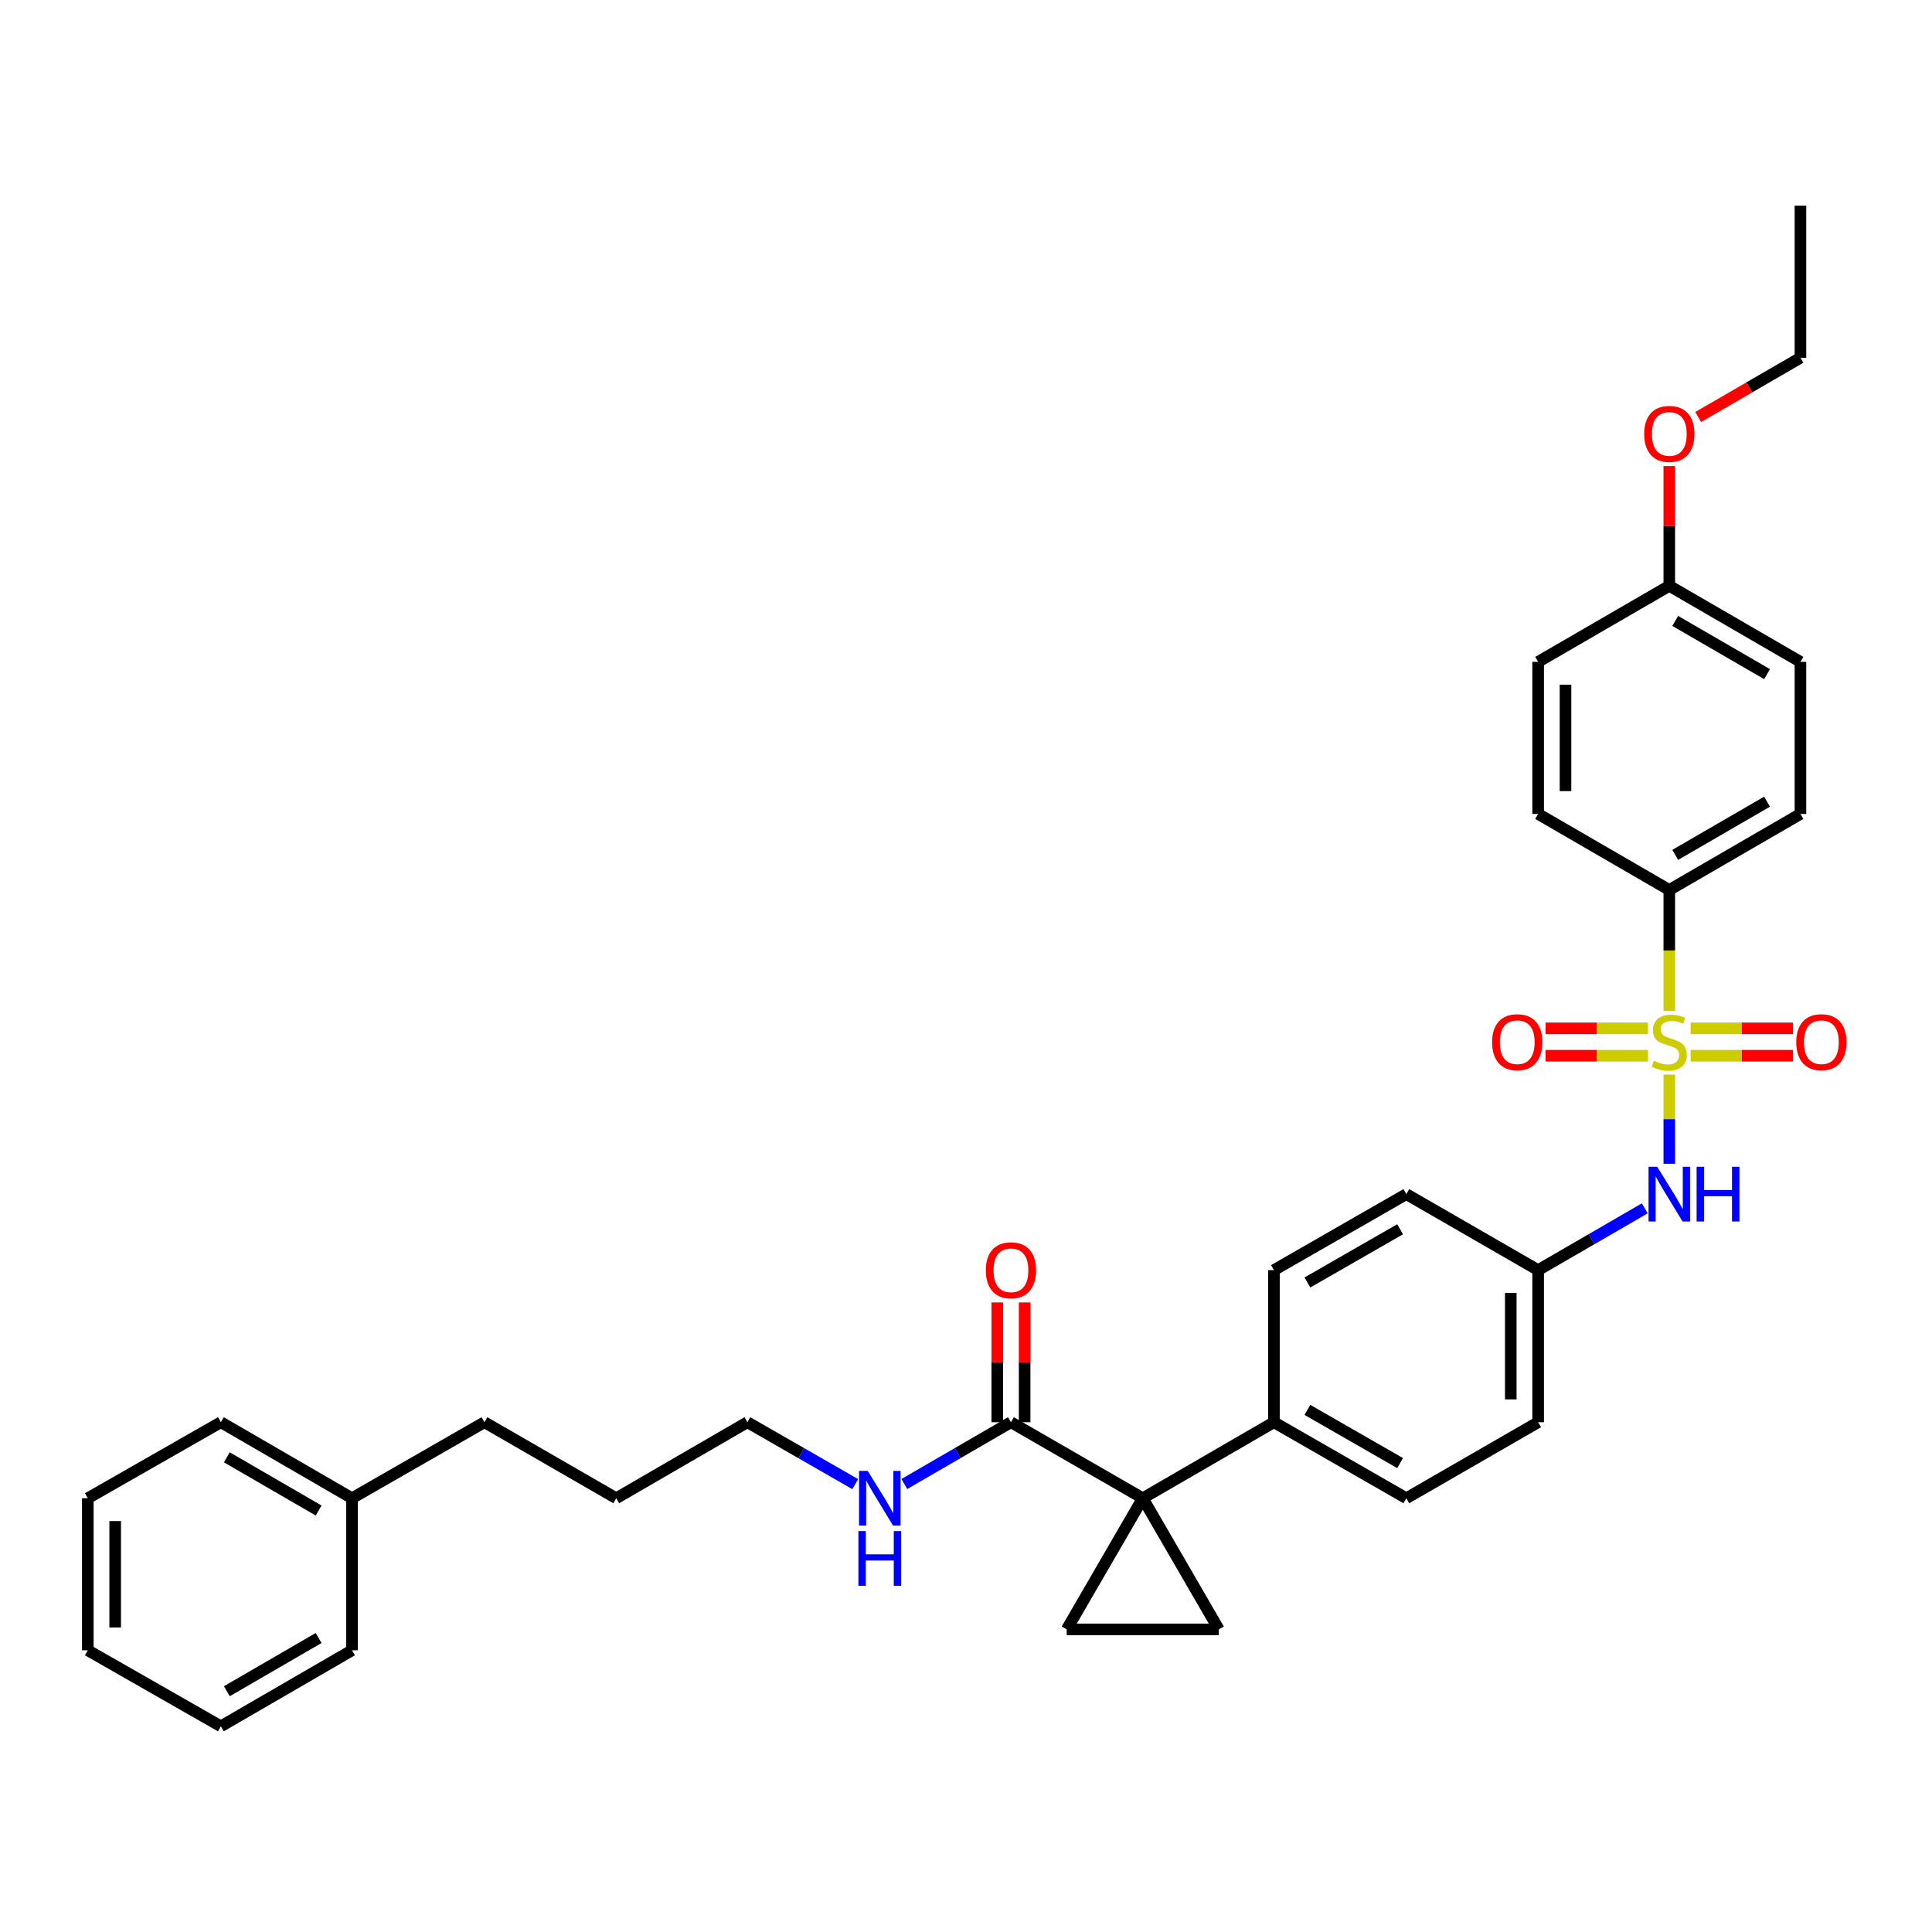 <?xml version='1.0' encoding='iso-8859-1'?>
<svg version='1.1' baseProfile='full'
              xmlns='http://www.w3.org/2000/svg'
                      xmlns:rdkit='http://www.rdkit.org/xml'
                      xmlns:xlink='http://www.w3.org/1999/xlink'
                  xml:space='preserve'
width='1000px' height='1000px' viewBox='0 0 1000 1000'>
<!-- END OF HEADER -->
<rect style='opacity:1.0;fill:#FFFFFF;stroke:none' width='1000' height='1000' x='0' y='0'> </rect>
<path class='bond-4' d='M 864.024,556.205 L 864.024,579.288' style='fill:none;fill-rule:evenodd;stroke:#CCCC00;stroke-width:6px;stroke-linecap:butt;stroke-linejoin:miter;stroke-opacity:1' />
<path class='bond-4' d='M 864.024,579.288 L 864.024,602.371' style='fill:none;fill-rule:evenodd;stroke:#0000FF;stroke-width:6px;stroke-linecap:butt;stroke-linejoin:miter;stroke-opacity:1' />
<path class='bond-5' d='M 864.024,523.269 L 864.024,491.956' style='fill:none;fill-rule:evenodd;stroke:#CCCC00;stroke-width:6px;stroke-linecap:butt;stroke-linejoin:miter;stroke-opacity:1' />
<path class='bond-5' d='M 864.024,491.956 L 864.024,460.643' style='fill:none;fill-rule:evenodd;stroke:#000000;stroke-width:6px;stroke-linecap:butt;stroke-linejoin:miter;stroke-opacity:1' />
<path class='bond-7' d='M 875.072,546.439 L 901.555,546.439' style='fill:none;fill-rule:evenodd;stroke:#CCCC00;stroke-width:6px;stroke-linecap:butt;stroke-linejoin:miter;stroke-opacity:1' />
<path class='bond-7' d='M 901.555,546.439 L 928.038,546.439' style='fill:none;fill-rule:evenodd;stroke:#FF0000;stroke-width:6px;stroke-linecap:butt;stroke-linejoin:miter;stroke-opacity:1' />
<path class='bond-7' d='M 875.072,532.274 L 901.555,532.274' style='fill:none;fill-rule:evenodd;stroke:#CCCC00;stroke-width:6px;stroke-linecap:butt;stroke-linejoin:miter;stroke-opacity:1' />
<path class='bond-7' d='M 901.555,532.274 L 928.038,532.274' style='fill:none;fill-rule:evenodd;stroke:#FF0000;stroke-width:6px;stroke-linecap:butt;stroke-linejoin:miter;stroke-opacity:1' />
<path class='bond-8' d='M 852.976,532.274 L 826.49,532.274' style='fill:none;fill-rule:evenodd;stroke:#CCCC00;stroke-width:6px;stroke-linecap:butt;stroke-linejoin:miter;stroke-opacity:1' />
<path class='bond-8' d='M 826.49,532.274 L 800.003,532.274' style='fill:none;fill-rule:evenodd;stroke:#FF0000;stroke-width:6px;stroke-linecap:butt;stroke-linejoin:miter;stroke-opacity:1' />
<path class='bond-8' d='M 852.976,546.439 L 826.49,546.439' style='fill:none;fill-rule:evenodd;stroke:#CCCC00;stroke-width:6px;stroke-linecap:butt;stroke-linejoin:miter;stroke-opacity:1' />
<path class='bond-8' d='M 826.49,546.439 L 800.003,546.439' style='fill:none;fill-rule:evenodd;stroke:#FF0000;stroke-width:6px;stroke-linecap:butt;stroke-linejoin:miter;stroke-opacity:1' />
<path class='bond-0' d='M 591.503,775.488 L 659.388,736.139' style='fill:none;fill-rule:evenodd;stroke:#000000;stroke-width:6px;stroke-linecap:butt;stroke-linejoin:miter;stroke-opacity:1' />
<path class='bond-1' d='M 591.503,775.488 L 630.86,843.372' style='fill:none;fill-rule:evenodd;stroke:#000000;stroke-width:6px;stroke-linecap:butt;stroke-linejoin:miter;stroke-opacity:1' />
<path class='bond-2' d='M 591.503,775.488 L 552.131,843.372' style='fill:none;fill-rule:evenodd;stroke:#000000;stroke-width:6px;stroke-linecap:butt;stroke-linejoin:miter;stroke-opacity:1' />
<path class='bond-3' d='M 591.503,775.488 L 523.265,736.139' style='fill:none;fill-rule:evenodd;stroke:#000000;stroke-width:6px;stroke-linecap:butt;stroke-linejoin:miter;stroke-opacity:1' />
<path class='bond-35' d='M 630.86,843.372 L 552.131,843.372' style='fill:none;fill-rule:evenodd;stroke:#000000;stroke-width:6px;stroke-linecap:butt;stroke-linejoin:miter;stroke-opacity:1' />
<path class='bond-9' d='M 530.348,736.139 L 530.348,705.143' style='fill:none;fill-rule:evenodd;stroke:#000000;stroke-width:6px;stroke-linecap:butt;stroke-linejoin:miter;stroke-opacity:1' />
<path class='bond-9' d='M 530.348,705.143 L 530.348,674.146' style='fill:none;fill-rule:evenodd;stroke:#FF0000;stroke-width:6px;stroke-linecap:butt;stroke-linejoin:miter;stroke-opacity:1' />
<path class='bond-9' d='M 516.182,736.139 L 516.182,705.143' style='fill:none;fill-rule:evenodd;stroke:#000000;stroke-width:6px;stroke-linecap:butt;stroke-linejoin:miter;stroke-opacity:1' />
<path class='bond-9' d='M 516.182,705.143 L 516.182,674.146' style='fill:none;fill-rule:evenodd;stroke:#FF0000;stroke-width:6px;stroke-linecap:butt;stroke-linejoin:miter;stroke-opacity:1' />
<path class='bond-13' d='M 523.265,736.139 L 495.674,752.132' style='fill:none;fill-rule:evenodd;stroke:#000000;stroke-width:6px;stroke-linecap:butt;stroke-linejoin:miter;stroke-opacity:1' />
<path class='bond-13' d='M 495.674,752.132 L 468.082,768.125' style='fill:none;fill-rule:evenodd;stroke:#0000FF;stroke-width:6px;stroke-linecap:butt;stroke-linejoin:miter;stroke-opacity:1' />
<path class='bond-12' d='M 851.323,625.438 L 823.731,641.428' style='fill:none;fill-rule:evenodd;stroke:#0000FF;stroke-width:6px;stroke-linecap:butt;stroke-linejoin:miter;stroke-opacity:1' />
<path class='bond-12' d='M 823.731,641.428 L 796.14,657.418' style='fill:none;fill-rule:evenodd;stroke:#000000;stroke-width:6px;stroke-linecap:butt;stroke-linejoin:miter;stroke-opacity:1' />
<path class='bond-10' d='M 864.024,460.643 L 931.908,421.295' style='fill:none;fill-rule:evenodd;stroke:#000000;stroke-width:6px;stroke-linecap:butt;stroke-linejoin:miter;stroke-opacity:1' />
<path class='bond-10' d='M 867.103,442.486 L 914.622,414.942' style='fill:none;fill-rule:evenodd;stroke:#000000;stroke-width:6px;stroke-linecap:butt;stroke-linejoin:miter;stroke-opacity:1' />
<path class='bond-11' d='M 864.024,460.643 L 796.14,421.295' style='fill:none;fill-rule:evenodd;stroke:#000000;stroke-width:6px;stroke-linecap:butt;stroke-linejoin:miter;stroke-opacity:1' />
<path class='bond-6' d='M 659.388,736.139 L 727.917,775.488' style='fill:none;fill-rule:evenodd;stroke:#000000;stroke-width:6px;stroke-linecap:butt;stroke-linejoin:miter;stroke-opacity:1' />
<path class='bond-6' d='M 676.721,729.757 L 724.691,757.301' style='fill:none;fill-rule:evenodd;stroke:#000000;stroke-width:6px;stroke-linecap:butt;stroke-linejoin:miter;stroke-opacity:1' />
<path class='bond-34' d='M 659.388,736.139 L 659.388,657.418' style='fill:none;fill-rule:evenodd;stroke:#000000;stroke-width:6px;stroke-linecap:butt;stroke-linejoin:miter;stroke-opacity:1' />
<path class='bond-20' d='M 931.908,421.295 L 931.908,342.582' style='fill:none;fill-rule:evenodd;stroke:#000000;stroke-width:6px;stroke-linecap:butt;stroke-linejoin:miter;stroke-opacity:1' />
<path class='bond-19' d='M 796.14,421.295 L 796.14,342.582' style='fill:none;fill-rule:evenodd;stroke:#000000;stroke-width:6px;stroke-linecap:butt;stroke-linejoin:miter;stroke-opacity:1' />
<path class='bond-19' d='M 810.305,409.488 L 810.305,354.389' style='fill:none;fill-rule:evenodd;stroke:#000000;stroke-width:6px;stroke-linecap:butt;stroke-linejoin:miter;stroke-opacity:1' />
<path class='bond-17' d='M 796.14,657.418 L 727.917,618.077' style='fill:none;fill-rule:evenodd;stroke:#000000;stroke-width:6px;stroke-linecap:butt;stroke-linejoin:miter;stroke-opacity:1' />
<path class='bond-18' d='M 796.14,657.418 L 796.14,736.139' style='fill:none;fill-rule:evenodd;stroke:#000000;stroke-width:6px;stroke-linecap:butt;stroke-linejoin:miter;stroke-opacity:1' />
<path class='bond-18' d='M 781.974,669.226 L 781.974,724.331' style='fill:none;fill-rule:evenodd;stroke:#000000;stroke-width:6px;stroke-linecap:butt;stroke-linejoin:miter;stroke-opacity:1' />
<path class='bond-23' d='M 442.665,768.187 L 414.754,752.163' style='fill:none;fill-rule:evenodd;stroke:#0000FF;stroke-width:6px;stroke-linecap:butt;stroke-linejoin:miter;stroke-opacity:1' />
<path class='bond-23' d='M 414.754,752.163 L 386.843,736.139' style='fill:none;fill-rule:evenodd;stroke:#000000;stroke-width:6px;stroke-linecap:butt;stroke-linejoin:miter;stroke-opacity:1' />
<path class='bond-14' d='M 659.388,657.418 L 727.917,618.077' style='fill:none;fill-rule:evenodd;stroke:#000000;stroke-width:6px;stroke-linecap:butt;stroke-linejoin:miter;stroke-opacity:1' />
<path class='bond-14' d='M 676.72,663.802 L 724.69,636.264' style='fill:none;fill-rule:evenodd;stroke:#000000;stroke-width:6px;stroke-linecap:butt;stroke-linejoin:miter;stroke-opacity:1' />
<path class='bond-15' d='M 727.917,775.488 L 796.14,736.139' style='fill:none;fill-rule:evenodd;stroke:#000000;stroke-width:6px;stroke-linecap:butt;stroke-linejoin:miter;stroke-opacity:1' />
<path class='bond-16' d='M 864.024,303.233 L 796.14,342.582' style='fill:none;fill-rule:evenodd;stroke:#000000;stroke-width:6px;stroke-linecap:butt;stroke-linejoin:miter;stroke-opacity:1' />
<path class='bond-21' d='M 864.024,303.233 L 864.024,272.237' style='fill:none;fill-rule:evenodd;stroke:#000000;stroke-width:6px;stroke-linecap:butt;stroke-linejoin:miter;stroke-opacity:1' />
<path class='bond-21' d='M 864.024,272.237 L 864.024,241.24' style='fill:none;fill-rule:evenodd;stroke:#FF0000;stroke-width:6px;stroke-linecap:butt;stroke-linejoin:miter;stroke-opacity:1' />
<path class='bond-33' d='M 864.024,303.233 L 931.908,342.582' style='fill:none;fill-rule:evenodd;stroke:#000000;stroke-width:6px;stroke-linecap:butt;stroke-linejoin:miter;stroke-opacity:1' />
<path class='bond-33' d='M 867.103,321.391 L 914.622,348.935' style='fill:none;fill-rule:evenodd;stroke:#000000;stroke-width:6px;stroke-linecap:butt;stroke-linejoin:miter;stroke-opacity:1' />
<path class='bond-25' d='M 878.986,215.842 L 905.447,200.507' style='fill:none;fill-rule:evenodd;stroke:#FF0000;stroke-width:6px;stroke-linecap:butt;stroke-linejoin:miter;stroke-opacity:1' />
<path class='bond-25' d='M 905.447,200.507 L 931.908,185.172' style='fill:none;fill-rule:evenodd;stroke:#000000;stroke-width:6px;stroke-linecap:butt;stroke-linejoin:miter;stroke-opacity:1' />
<path class='bond-22' d='M 182.207,775.488 L 250.752,736.139' style='fill:none;fill-rule:evenodd;stroke:#000000;stroke-width:6px;stroke-linecap:butt;stroke-linejoin:miter;stroke-opacity:1' />
<path class='bond-26' d='M 182.207,775.488 L 114.323,736.139' style='fill:none;fill-rule:evenodd;stroke:#000000;stroke-width:6px;stroke-linecap:butt;stroke-linejoin:miter;stroke-opacity:1' />
<path class='bond-26' d='M 164.92,781.841 L 117.401,754.297' style='fill:none;fill-rule:evenodd;stroke:#000000;stroke-width:6px;stroke-linecap:butt;stroke-linejoin:miter;stroke-opacity:1' />
<path class='bond-27' d='M 182.207,775.488 L 182.207,854.185' style='fill:none;fill-rule:evenodd;stroke:#000000;stroke-width:6px;stroke-linecap:butt;stroke-linejoin:miter;stroke-opacity:1' />
<path class='bond-28' d='M 386.843,736.139 L 318.959,775.488' style='fill:none;fill-rule:evenodd;stroke:#000000;stroke-width:6px;stroke-linecap:butt;stroke-linejoin:miter;stroke-opacity:1' />
<path class='bond-24' d='M 250.752,736.139 L 318.959,775.488' style='fill:none;fill-rule:evenodd;stroke:#000000;stroke-width:6px;stroke-linecap:butt;stroke-linejoin:miter;stroke-opacity:1' />
<path class='bond-29' d='M 931.908,185.172 L 931.908,106.459' style='fill:none;fill-rule:evenodd;stroke:#000000;stroke-width:6px;stroke-linecap:butt;stroke-linejoin:miter;stroke-opacity:1' />
<path class='bond-30' d='M 114.323,736.139 L 45.455,775.488' style='fill:none;fill-rule:evenodd;stroke:#000000;stroke-width:6px;stroke-linecap:butt;stroke-linejoin:miter;stroke-opacity:1' />
<path class='bond-31' d='M 182.207,854.185 L 114.323,893.541' style='fill:none;fill-rule:evenodd;stroke:#000000;stroke-width:6px;stroke-linecap:butt;stroke-linejoin:miter;stroke-opacity:1' />
<path class='bond-31' d='M 164.919,847.833 L 117.4,875.383' style='fill:none;fill-rule:evenodd;stroke:#000000;stroke-width:6px;stroke-linecap:butt;stroke-linejoin:miter;stroke-opacity:1' />
<path class='bond-36' d='M 45.455,775.488 L 45.455,854.185' style='fill:none;fill-rule:evenodd;stroke:#000000;stroke-width:6px;stroke-linecap:butt;stroke-linejoin:miter;stroke-opacity:1' />
<path class='bond-36' d='M 59.62,787.292 L 59.62,842.38' style='fill:none;fill-rule:evenodd;stroke:#000000;stroke-width:6px;stroke-linecap:butt;stroke-linejoin:miter;stroke-opacity:1' />
<path class='bond-32' d='M 114.323,893.541 L 45.455,854.185' style='fill:none;fill-rule:evenodd;stroke:#000000;stroke-width:6px;stroke-linecap:butt;stroke-linejoin:miter;stroke-opacity:1' />
<path  class='atom-0' d='M 856.024 549.077
Q 856.344 549.197, 857.664 549.757
Q 858.984 550.317, 860.424 550.677
Q 861.904 550.997, 863.344 550.997
Q 866.024 550.997, 867.584 549.717
Q 869.144 548.397, 869.144 546.117
Q 869.144 544.557, 868.344 543.597
Q 867.584 542.637, 866.384 542.117
Q 865.184 541.597, 863.184 540.997
Q 860.664 540.237, 859.144 539.517
Q 857.664 538.797, 856.584 537.277
Q 855.544 535.757, 855.544 533.197
Q 855.544 529.637, 857.944 527.437
Q 860.384 525.237, 865.184 525.237
Q 868.464 525.237, 872.184 526.797
L 871.264 529.877
Q 867.864 528.477, 865.304 528.477
Q 862.544 528.477, 861.024 529.637
Q 859.504 530.757, 859.544 532.717
Q 859.544 534.237, 860.304 535.157
Q 861.104 536.077, 862.224 536.597
Q 863.384 537.117, 865.304 537.717
Q 867.864 538.517, 869.384 539.317
Q 870.904 540.117, 871.984 541.757
Q 873.104 543.357, 873.104 546.117
Q 873.104 550.037, 870.464 552.157
Q 867.864 554.237, 863.504 554.237
Q 860.984 554.237, 859.064 553.677
Q 857.184 553.157, 854.944 552.237
L 856.024 549.077
' fill='#CCCC00'/>
<path  class='atom-5' d='M 857.764 603.917
L 867.044 618.917
Q 867.964 620.397, 869.444 623.077
Q 870.924 625.757, 871.004 625.917
L 871.004 603.917
L 874.764 603.917
L 874.764 632.237
L 870.884 632.237
L 860.924 615.837
Q 859.764 613.917, 858.524 611.717
Q 857.324 609.517, 856.964 608.837
L 856.964 632.237
L 853.284 632.237
L 853.284 603.917
L 857.764 603.917
' fill='#0000FF'/>
<path  class='atom-5' d='M 878.164 603.917
L 882.004 603.917
L 882.004 615.957
L 896.484 615.957
L 896.484 603.917
L 900.324 603.917
L 900.324 632.237
L 896.484 632.237
L 896.484 619.157
L 882.004 619.157
L 882.004 632.237
L 878.164 632.237
L 878.164 603.917
' fill='#0000FF'/>
<path  class='atom-8' d='M 929.729 539.437
Q 929.729 532.637, 933.089 528.837
Q 936.449 525.037, 942.729 525.037
Q 949.009 525.037, 952.369 528.837
Q 955.729 532.637, 955.729 539.437
Q 955.729 546.317, 952.329 550.237
Q 948.929 554.117, 942.729 554.117
Q 936.489 554.117, 933.089 550.237
Q 929.729 546.357, 929.729 539.437
M 942.729 550.917
Q 947.049 550.917, 949.369 548.037
Q 951.729 545.117, 951.729 539.437
Q 951.729 533.877, 949.369 531.077
Q 947.049 528.237, 942.729 528.237
Q 938.409 528.237, 936.049 531.037
Q 933.729 533.837, 933.729 539.437
Q 933.729 545.157, 936.049 548.037
Q 938.409 550.917, 942.729 550.917
' fill='#FF0000'/>
<path  class='atom-9' d='M 772.311 539.437
Q 772.311 532.637, 775.671 528.837
Q 779.031 525.037, 785.311 525.037
Q 791.591 525.037, 794.951 528.837
Q 798.311 532.637, 798.311 539.437
Q 798.311 546.317, 794.911 550.237
Q 791.511 554.117, 785.311 554.117
Q 779.071 554.117, 775.671 550.237
Q 772.311 546.357, 772.311 539.437
M 785.311 550.917
Q 789.631 550.917, 791.951 548.037
Q 794.311 545.117, 794.311 539.437
Q 794.311 533.877, 791.951 531.077
Q 789.631 528.237, 785.311 528.237
Q 780.991 528.237, 778.631 531.037
Q 776.311 533.837, 776.311 539.437
Q 776.311 545.157, 778.631 548.037
Q 780.991 550.917, 785.311 550.917
' fill='#FF0000'/>
<path  class='atom-10' d='M 510.265 657.498
Q 510.265 650.698, 513.625 646.898
Q 516.985 643.098, 523.265 643.098
Q 529.545 643.098, 532.905 646.898
Q 536.265 650.698, 536.265 657.498
Q 536.265 664.378, 532.865 668.298
Q 529.465 672.178, 523.265 672.178
Q 517.025 672.178, 513.625 668.298
Q 510.265 664.418, 510.265 657.498
M 523.265 668.978
Q 527.585 668.978, 529.905 666.098
Q 532.265 663.178, 532.265 657.498
Q 532.265 651.938, 529.905 649.138
Q 527.585 646.298, 523.265 646.298
Q 518.945 646.298, 516.585 649.098
Q 514.265 651.898, 514.265 657.498
Q 514.265 663.218, 516.585 666.098
Q 518.945 668.978, 523.265 668.978
' fill='#FF0000'/>
<path  class='atom-14' d='M 449.121 761.328
L 458.401 776.328
Q 459.321 777.808, 460.801 780.488
Q 462.281 783.168, 462.361 783.328
L 462.361 761.328
L 466.121 761.328
L 466.121 789.648
L 462.241 789.648
L 452.281 773.248
Q 451.121 771.328, 449.881 769.128
Q 448.681 766.928, 448.321 766.248
L 448.321 789.648
L 444.641 789.648
L 444.641 761.328
L 449.121 761.328
' fill='#0000FF'/>
<path  class='atom-14' d='M 444.301 792.48
L 448.141 792.48
L 448.141 804.52
L 462.621 804.52
L 462.621 792.48
L 466.461 792.48
L 466.461 820.8
L 462.621 820.8
L 462.621 807.72
L 448.141 807.72
L 448.141 820.8
L 444.301 820.8
L 444.301 792.48
' fill='#0000FF'/>
<path  class='atom-22' d='M 851.024 224.592
Q 851.024 217.792, 854.384 213.992
Q 857.744 210.192, 864.024 210.192
Q 870.304 210.192, 873.664 213.992
Q 877.024 217.792, 877.024 224.592
Q 877.024 231.472, 873.624 235.392
Q 870.224 239.272, 864.024 239.272
Q 857.784 239.272, 854.384 235.392
Q 851.024 231.512, 851.024 224.592
M 864.024 236.072
Q 868.344 236.072, 870.664 233.192
Q 873.024 230.272, 873.024 224.592
Q 873.024 219.032, 870.664 216.232
Q 868.344 213.392, 864.024 213.392
Q 859.704 213.392, 857.344 216.192
Q 855.024 218.992, 855.024 224.592
Q 855.024 230.312, 857.344 233.192
Q 859.704 236.072, 864.024 236.072
' fill='#FF0000'/>
</svg>
